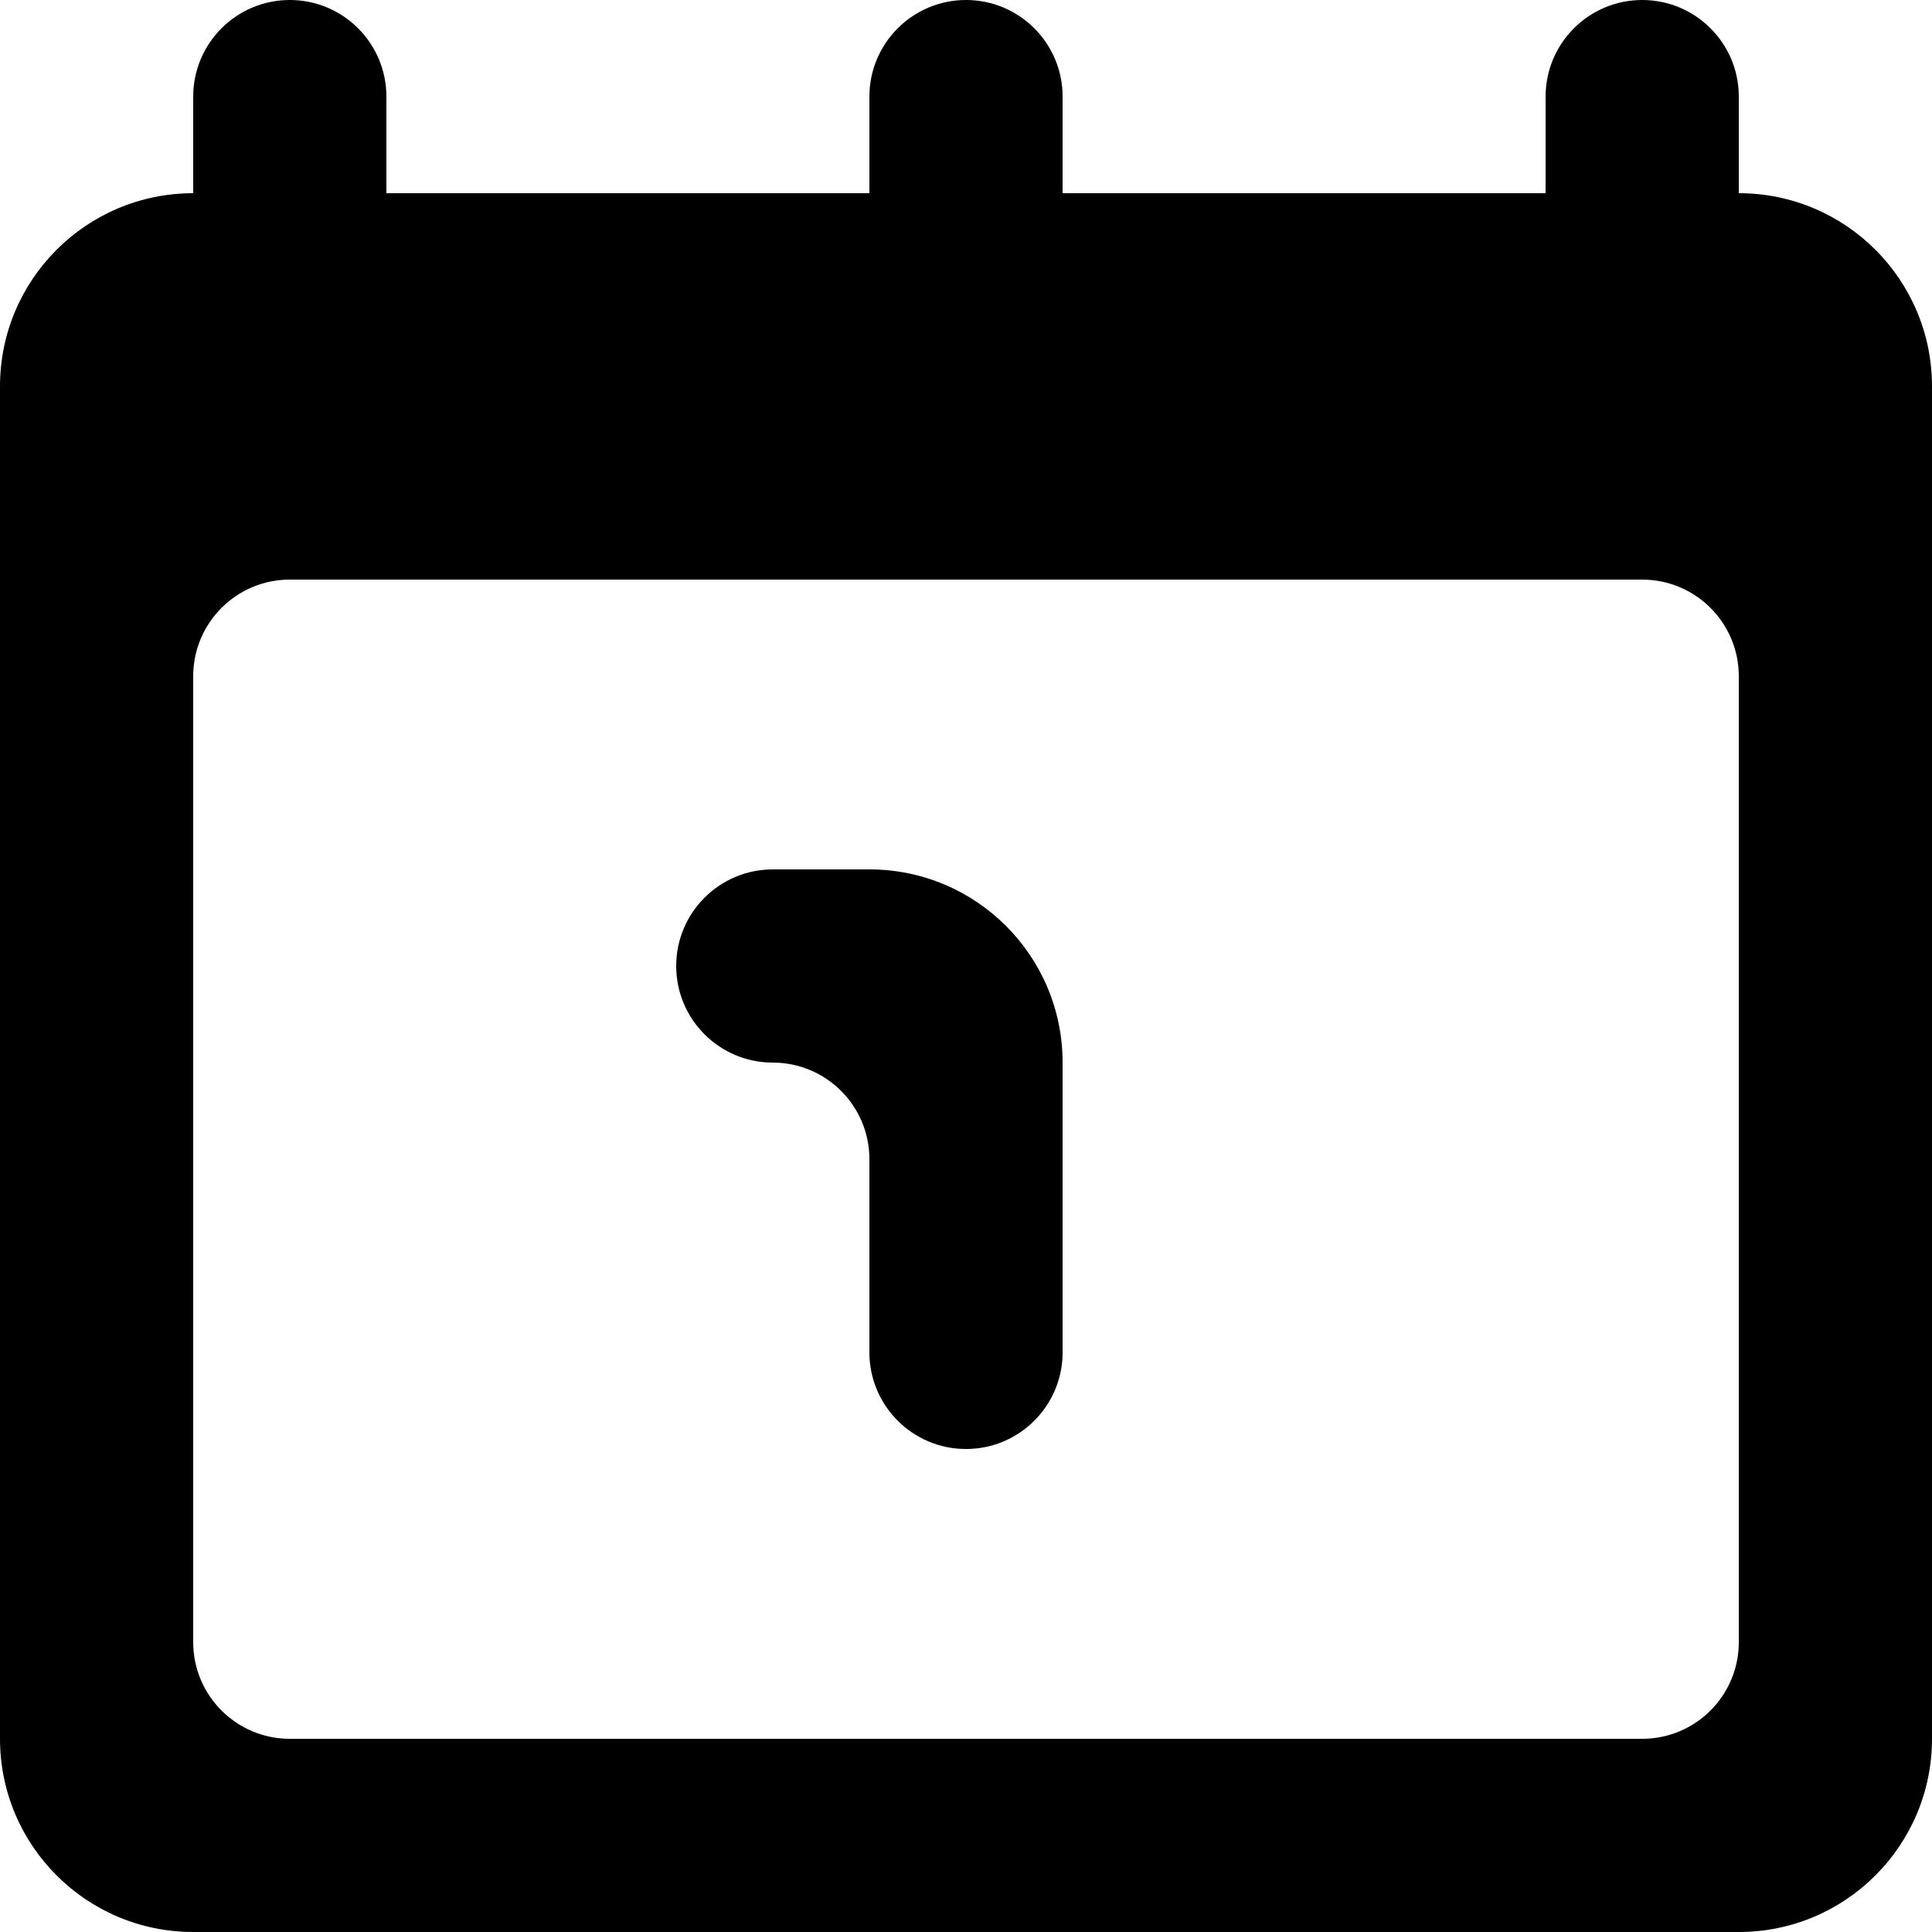 <?xml version="1.0" encoding="UTF-8" standalone="no"?>
<!-- Скачано с сайта svg4.ru / Downloaded from svg4.ru -->
<svg width="800px" height="800px" viewBox="0 0 20 20" version="1.1" xmlns="http://www.w3.org/2000/svg" xmlns:xlink="http://www.w3.org/1999/xlink">
    
    <title>calendar [#1197]</title>
    <desc>Created with Sketch.</desc>
    <defs>

</defs>
    <g id="Page-1" stroke="none" stroke-width="1" fill="none" fill-rule="evenodd">
        <g id="Dribbble-Light-Preview" transform="translate(-260, -2799)" fill="#000000">
            <g id="icons" transform="translate(56, 160)">
                <path d="M215,2650 L215,2653 C215,2653.552 214.552,2654 214,2654 C213.448,2654 213,2653.552 213,2653 L213,2651 C213,2650.448 212.552,2650 212,2650 C211.448,2650 211,2649.552 211,2649 C211,2648.448 211.448,2648 212,2648 L213,2648 C214.105,2648 215,2648.895 215,2650 L215,2650 Z M222,2656 C222,2656.552 221.552,2657 221,2657 L207,2657 C206.448,2657 206,2656.552 206,2656 L206,2646 C206,2645.448 206.448,2645 207,2645 L221,2645 C221.552,2645 222,2645.448 222,2646 L222,2656 Z M222,2641 L222,2640 C222,2639.448 221.552,2639 221,2639 C220.448,2639 220,2639.448 220,2640 L220,2641 L215,2641 L215,2640 C215,2639.448 214.552,2639 214,2639 C213.448,2639 213,2639.448 213,2640 L213,2641 L208,2641 L208,2640 C208,2639.448 207.552,2639 207,2639 C206.448,2639 206,2639.448 206,2640 L206,2641 C204.895,2641 204,2641.895 204,2643 L204,2657 C204,2658.104 204.895,2659 206,2659 L222,2659 C223.105,2659 224,2658.104 224,2657 L224,2643 C224,2641.895 223.105,2641 222,2641 L222,2641 Z" id="calendar-[#1197]">

</path>
            </g>
        </g>
    </g>
</svg>